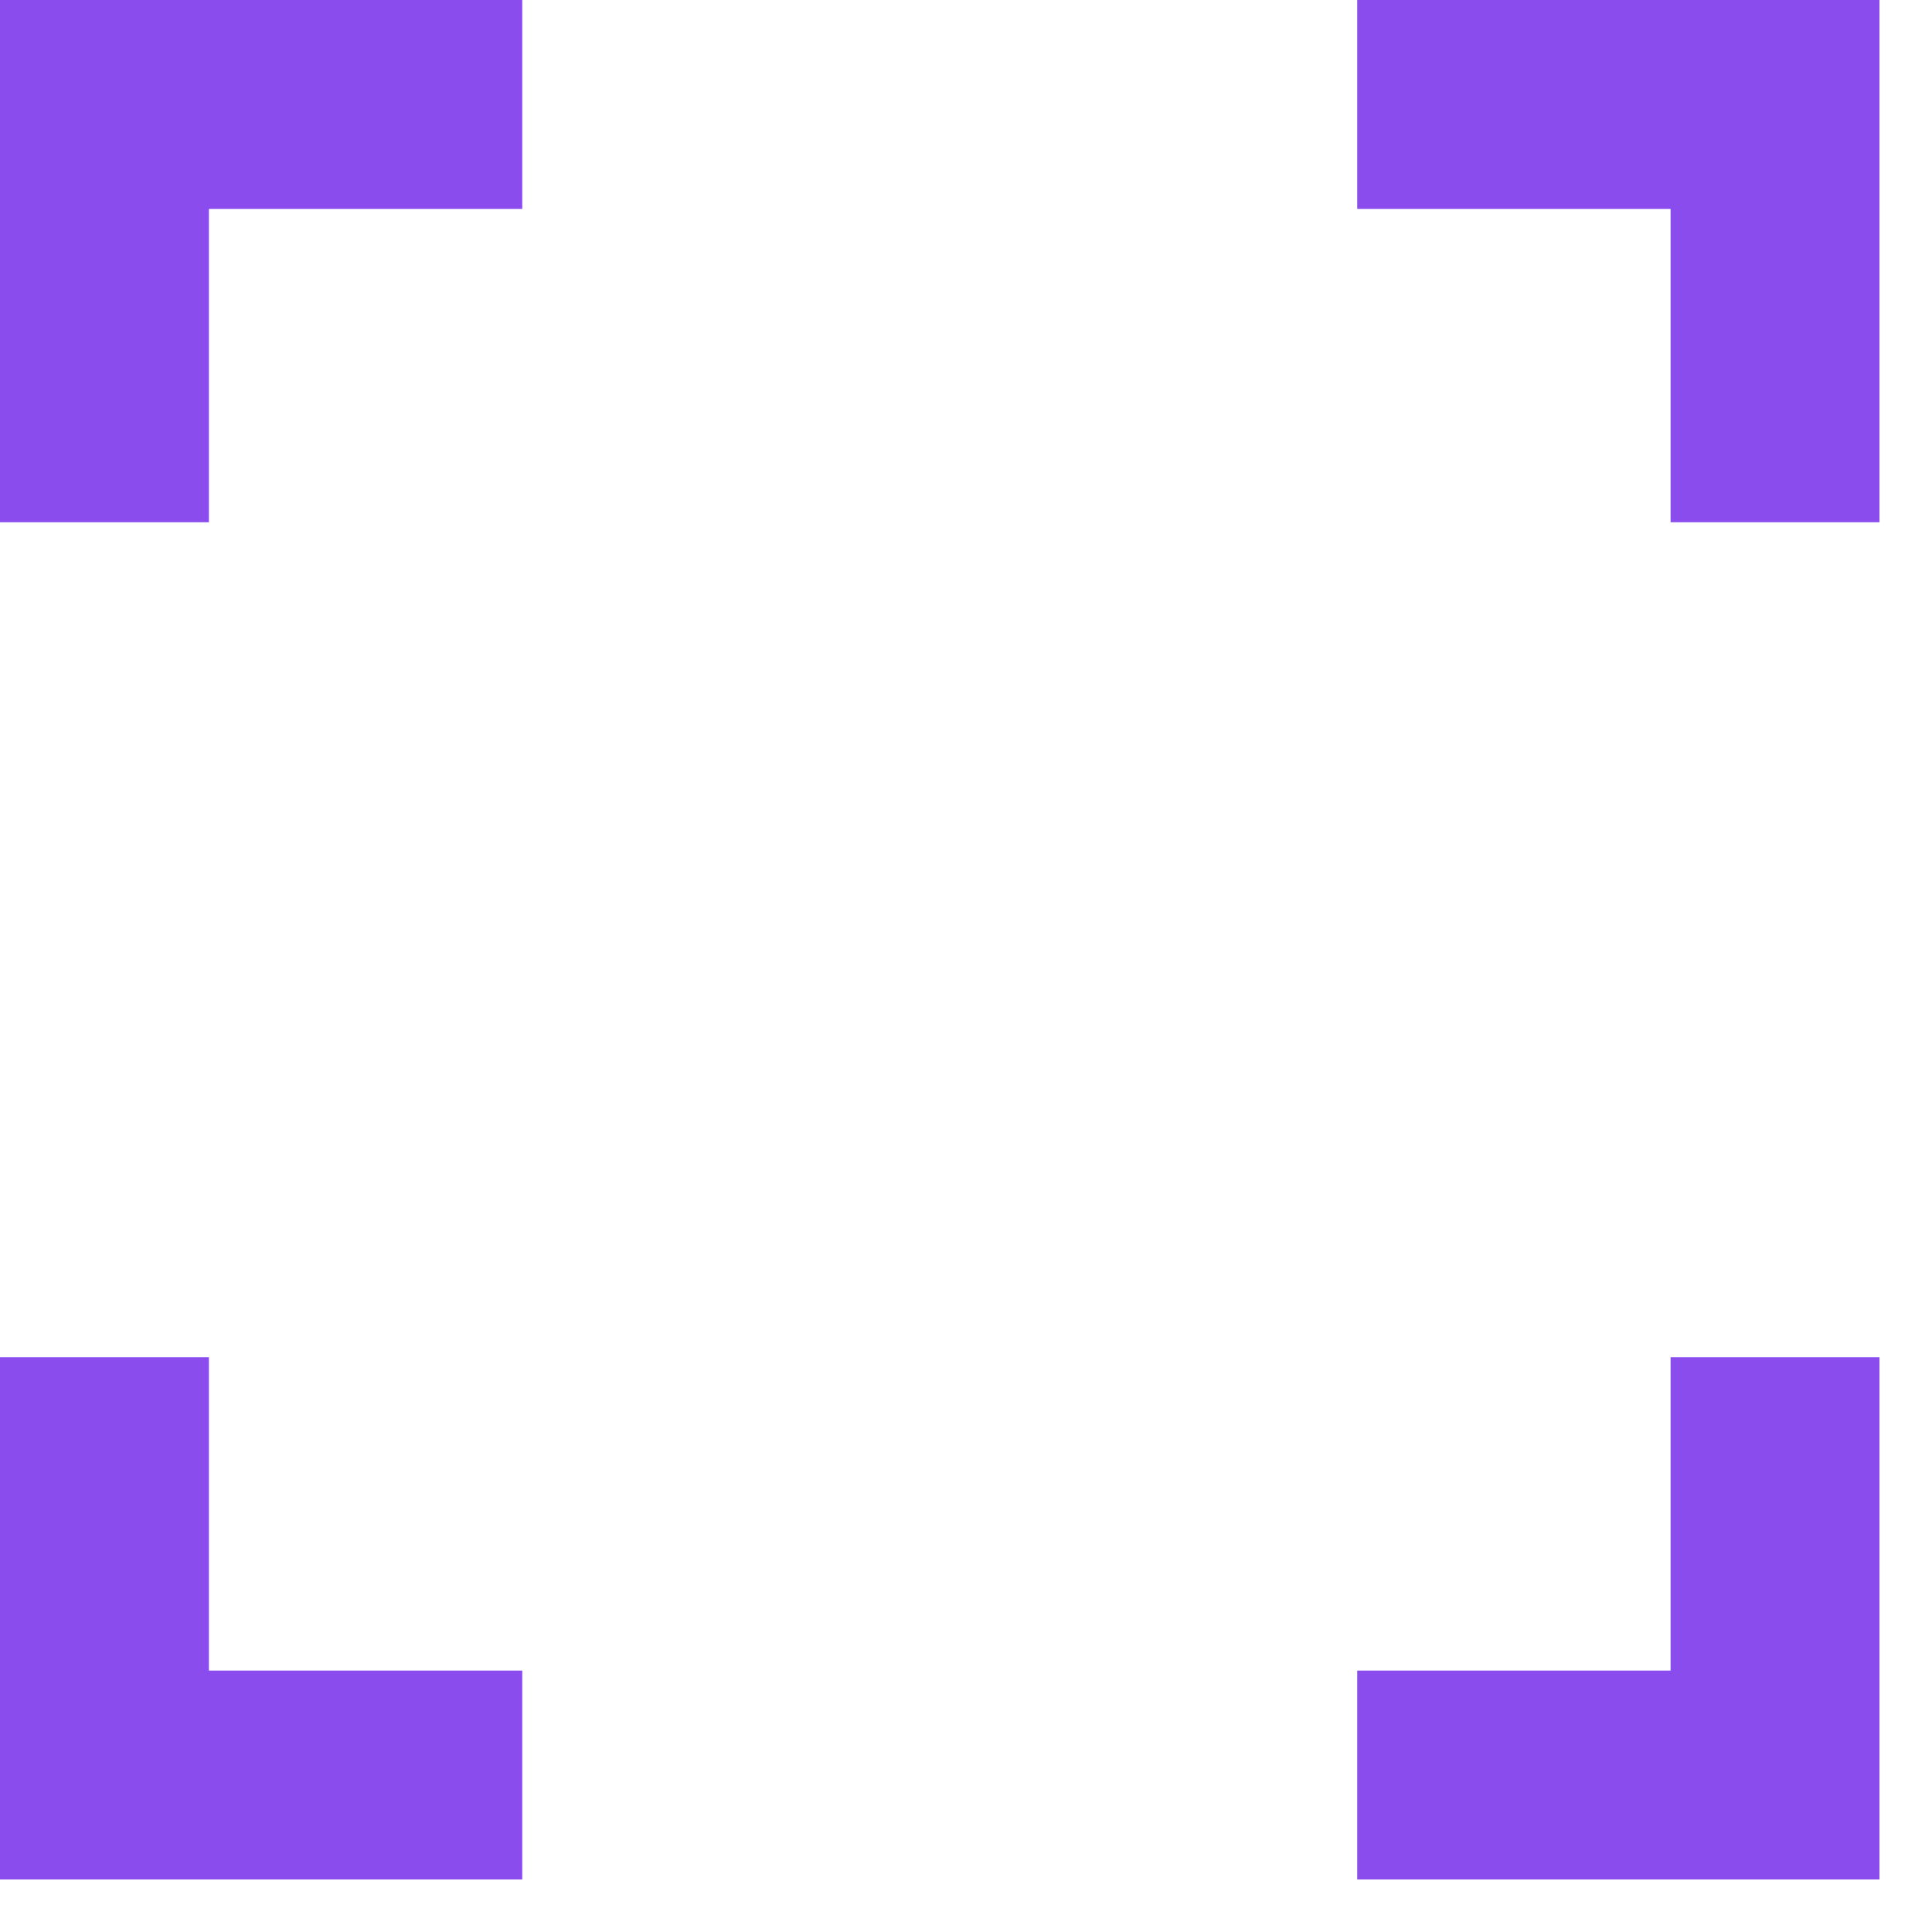 <?xml version="1.0" encoding="UTF-8"?> <svg xmlns="http://www.w3.org/2000/svg" width="32" height="32" viewBox="0 0 32 32" fill="none"><path d="M0 31.13V22.48H3.46V27.67H8.65V31.13H0ZM22.48 31.13V27.67H27.67V22.48H31.13V31.13H22.48ZM0 8.65V0H8.65V3.46H3.46V8.65H0ZM27.67 8.65V3.46H22.48V0H31.13V8.65H27.67Z" fill="#8A4CED"></path></svg> 